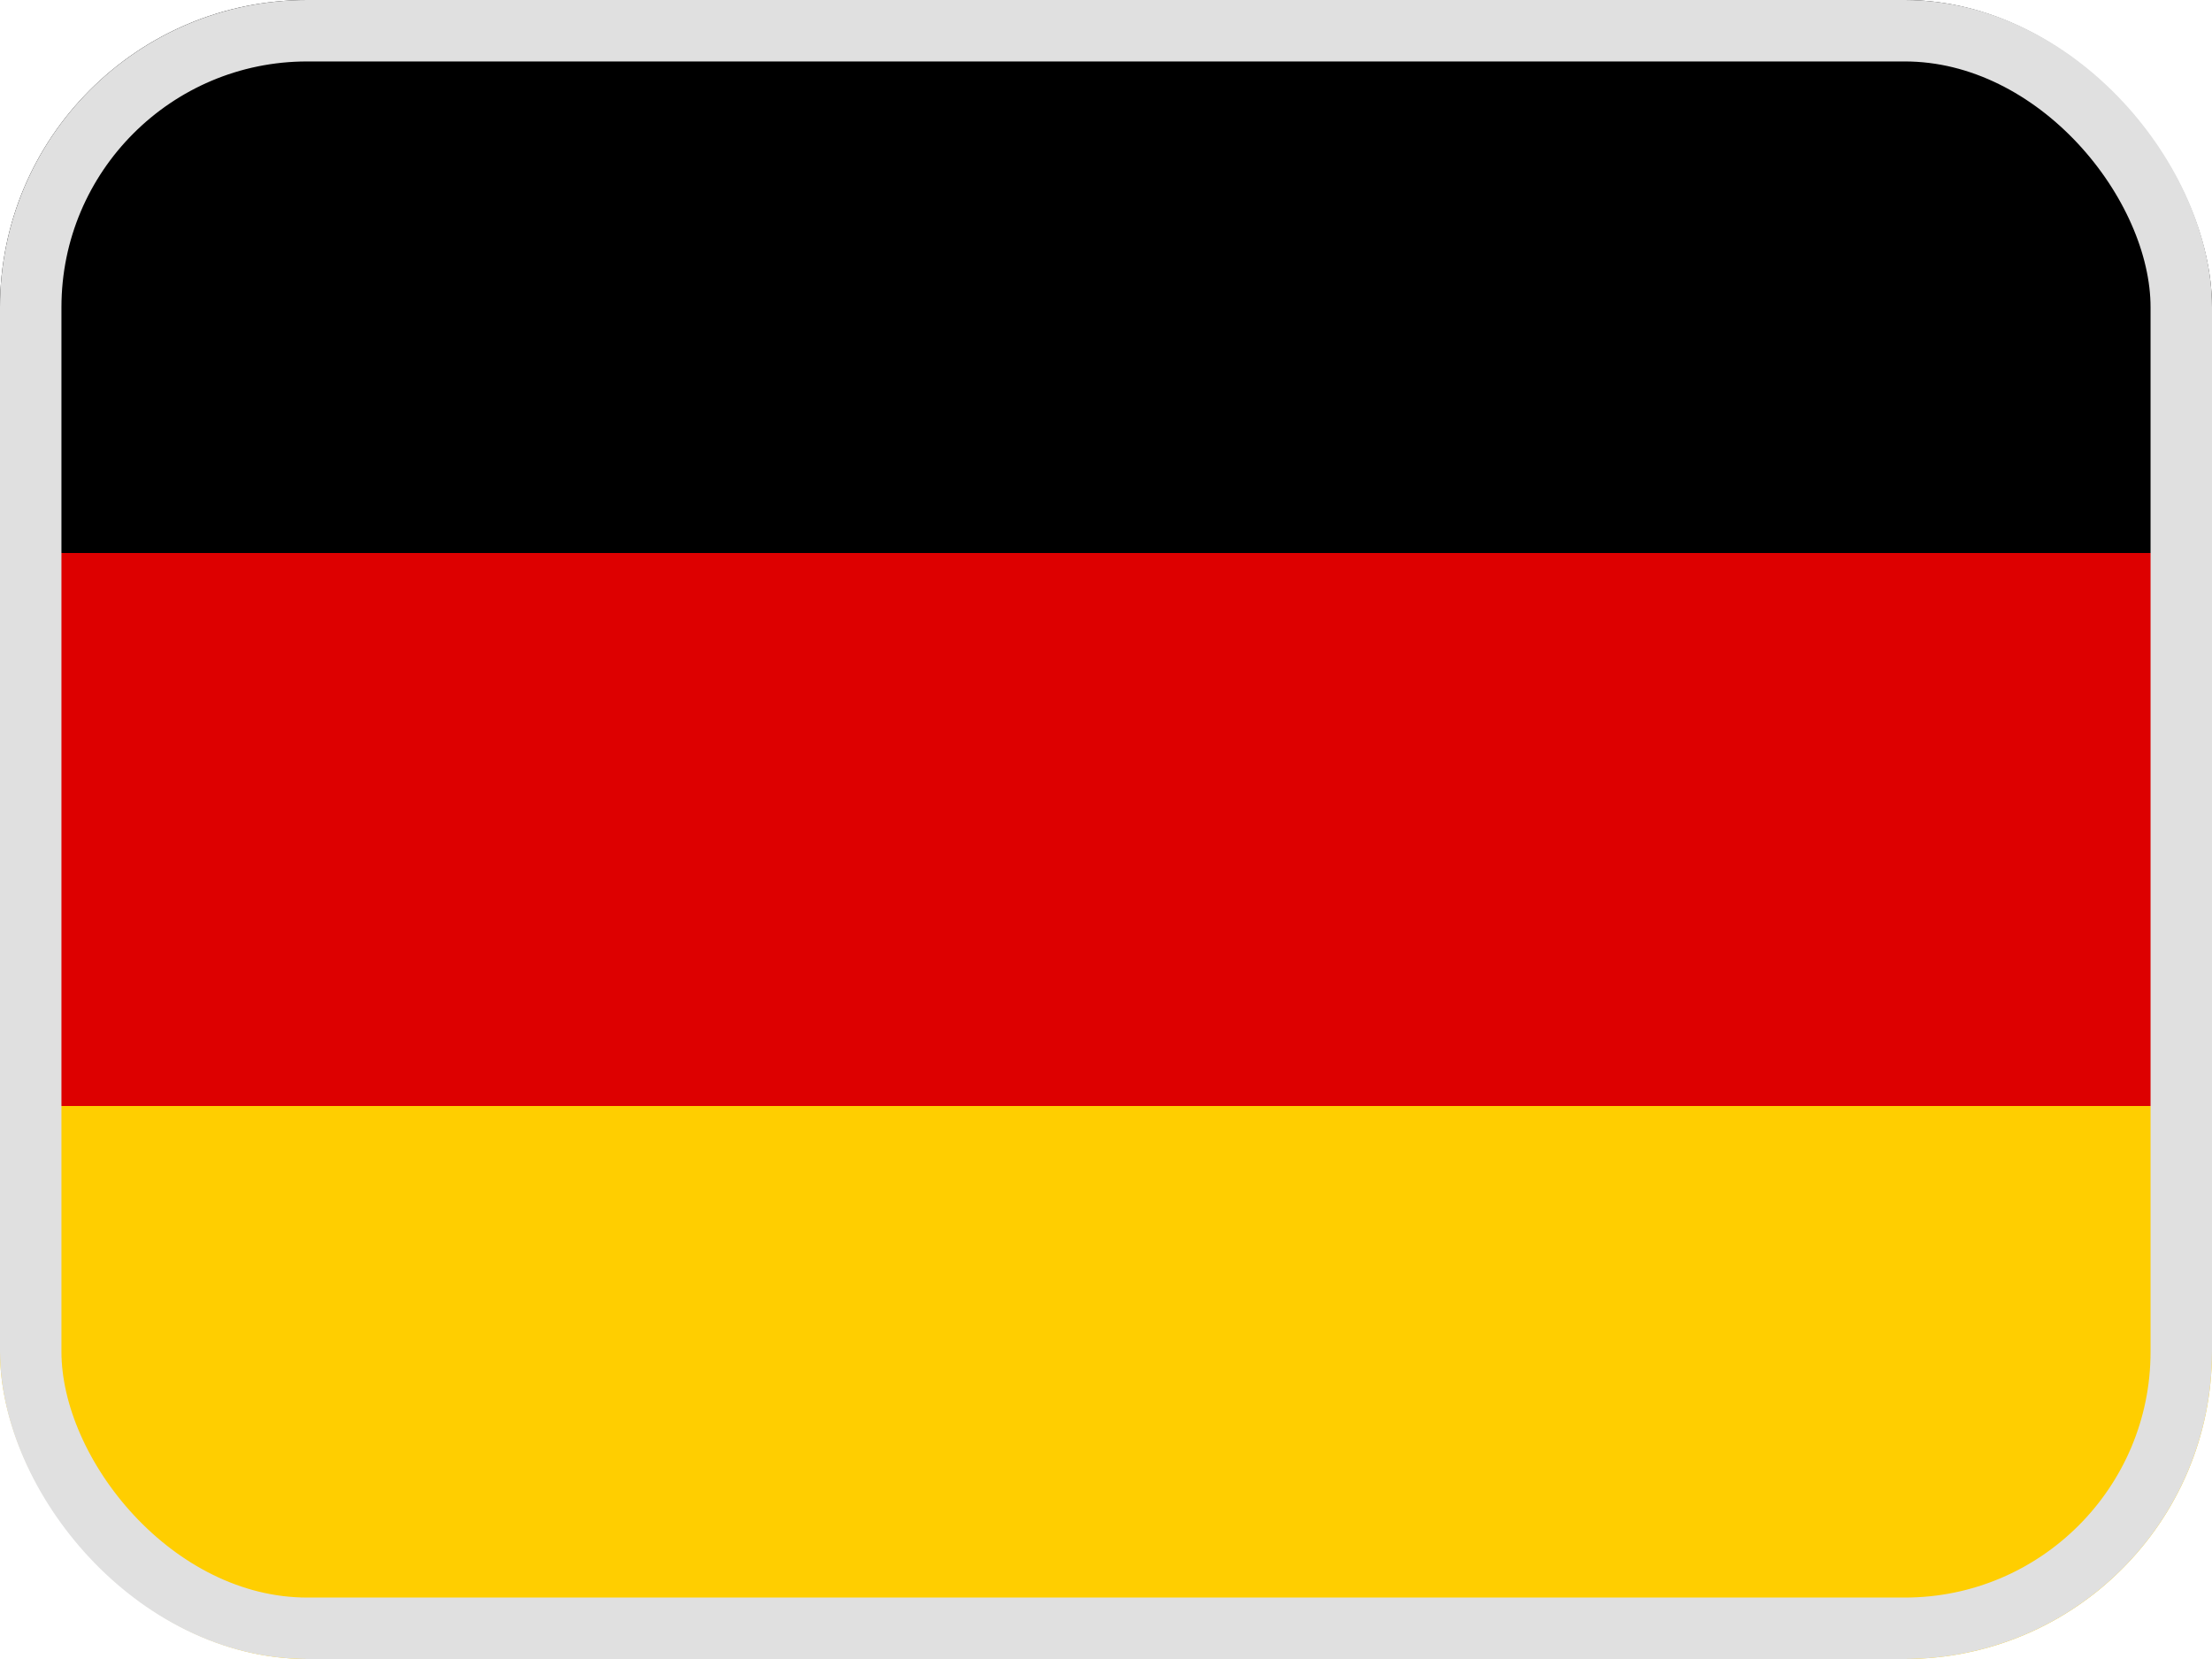 <svg width="36" height="27" viewBox="0 0 36 27" fill="none" xmlns="http://www.w3.org/2000/svg">
<g clip-path="url(#clip0_40000854_35372)">
<path d="M0 18H36V27H0V18Z" fill="#FFCE00"/>
<path d="M0 0H36V9H0V0Z" fill="black"/>
<path d="M0 9H36V18H0V9Z" fill="#DD0000"/>
</g>
<rect x="0.5" y="0.5" width="35" height="26" rx="4.5" stroke="#E0E0E0"/>
<defs>
<clipPath id="clip0_40000854_35372">
<rect width="36" height="27" rx="5" fill="white"/>
</clipPath>
</defs>
</svg>
